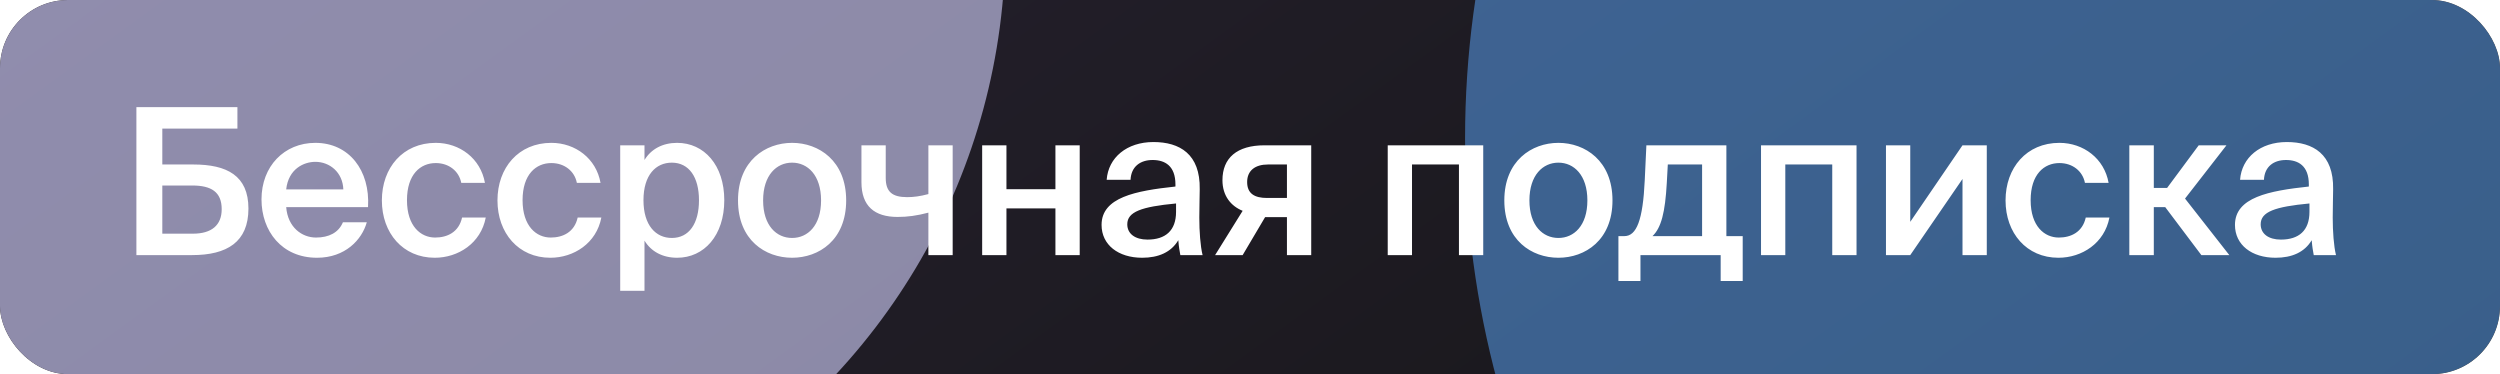 <?xml version="1.0" encoding="UTF-8"?> <svg xmlns="http://www.w3.org/2000/svg" width="147" height="22" viewBox="0 0 147 22" fill="none"> <g clip-path="url(#clip0_736_31691)"> <rect width="147" height="22" fill="url(#paint0_linear_736_31691)"></rect> <g opacity="0.6" filter="url(#filter0_df_736_31691)"> <circle r="37.176" transform="matrix(0.5 -0.866 -0.866 -0.5 21.94 -3.313)" fill="#D5D3FF"></circle> </g> <g opacity="0.5" filter="url(#filter1_df_736_31691)"> <circle r="54.98" transform="matrix(0.5 -0.866 -0.866 -0.5 141.125 8.125)" fill="#5EA9FF"></circle> </g> </g> <path d="M9.544 7.56H13.96V6.3H8.02V15H11.296C13.348 15 14.608 14.232 14.608 12.264C14.608 10.32 13.336 9.672 11.368 9.672H9.544V7.56ZM9.544 13.74V10.908H11.308C12.412 10.908 13.036 11.28 13.036 12.3C13.036 13.248 12.436 13.74 11.344 13.74H9.544ZM21.64 12.18C21.772 10.02 20.524 8.4 18.544 8.4C16.708 8.4 15.376 9.78 15.376 11.724C15.376 13.584 16.564 15.156 18.64 15.156C20.296 15.156 21.28 14.1 21.568 13.068H20.164C19.912 13.68 19.336 13.968 18.58 13.968C17.764 13.968 16.924 13.38 16.828 12.18H21.64ZM18.544 9.516C19.384 9.516 20.152 10.128 20.188 11.136H16.828C16.96 9.924 17.872 9.516 18.544 9.516ZM25.622 8.4C23.69 8.4 22.454 9.864 22.454 11.784C22.454 13.704 23.69 15.156 25.562 15.156C26.942 15.156 28.274 14.304 28.562 12.792H27.17C26.978 13.656 26.294 13.968 25.586 13.968C24.746 13.968 23.93 13.308 23.93 11.772C23.93 10.248 24.722 9.588 25.622 9.588C26.402 9.588 26.99 10.068 27.122 10.752H28.514C28.262 9.324 27.038 8.4 25.622 8.4ZM32.419 8.4C30.487 8.4 29.251 9.864 29.251 11.784C29.251 13.704 30.487 15.156 32.359 15.156C33.739 15.156 35.071 14.304 35.359 12.792H33.967C33.775 13.656 33.091 13.968 32.383 13.968C31.543 13.968 30.727 13.308 30.727 11.772C30.727 10.248 31.519 9.588 32.419 9.588C33.199 9.588 33.787 10.068 33.919 10.752H35.311C35.059 9.324 33.835 8.4 32.419 8.4ZM37.836 11.772C37.836 10.284 38.568 9.564 39.504 9.564C40.512 9.564 41.1 10.416 41.1 11.772C41.1 13.152 40.512 13.992 39.504 13.992C38.568 13.992 37.836 13.26 37.836 11.772ZM36.468 8.544V17.1H37.896V14.148C38.28 14.784 38.952 15.156 39.816 15.156C41.4 15.156 42.588 13.848 42.588 11.772C42.588 9.708 41.4 8.4 39.816 8.4C38.952 8.4 38.28 8.772 37.896 9.408V8.544H36.468ZM44.871 11.784C44.871 10.296 45.663 9.564 46.575 9.564C47.487 9.564 48.279 10.296 48.279 11.784C48.279 13.272 47.487 13.992 46.575 13.992C45.663 13.992 44.871 13.272 44.871 11.784ZM46.575 8.4C45.003 8.4 43.395 9.456 43.395 11.784C43.395 14.124 45.003 15.156 46.575 15.156C48.147 15.156 49.755 14.124 49.755 11.784C49.755 9.456 48.147 8.4 46.575 8.4ZM56.017 15V8.544H54.589V11.412C54.097 11.544 53.713 11.592 53.341 11.592C52.465 11.592 52.081 11.28 52.081 10.464V8.544H50.653V10.716C50.653 12.12 51.421 12.756 52.777 12.756C53.365 12.756 53.905 12.684 54.589 12.504V15H56.017ZM63.487 15V8.544H62.059V11.124H59.179V8.544H57.751V15H59.179V12.252H62.059V15H63.487ZM69.152 12.456C69.152 13.56 68.528 14.088 67.472 14.088C66.752 14.088 66.284 13.752 66.284 13.188C66.284 12.456 67.112 12.156 69.152 11.964V12.456ZM67.16 15.156C68.12 15.156 68.864 14.832 69.284 14.124C69.32 14.568 69.356 14.724 69.404 15H70.712C70.58 14.46 70.52 13.608 70.52 12.792C70.52 12.204 70.544 11.436 70.544 11.124C70.58 9.06 69.368 8.352 67.82 8.352C66.26 8.352 65.168 9.264 65.072 10.572H66.476C66.512 9.792 67.052 9.408 67.772 9.408C68.492 9.408 69.116 9.744 69.116 10.848V10.968C66.764 11.22 64.772 11.604 64.772 13.224C64.772 14.4 65.756 15.156 67.16 15.156ZM77.1 8.544H74.352C72.732 8.544 71.88 9.288 71.88 10.596C71.88 11.52 72.384 12.12 73.068 12.396L71.448 15H73.068L74.388 12.768H75.672V15H77.1V8.544ZM75.672 9.672V11.64H74.496C73.776 11.64 73.332 11.388 73.332 10.704C73.332 10.032 73.8 9.672 74.556 9.672H75.672ZM87.214 8.544H81.598V15H83.026V9.672H85.786V15H87.214V8.544ZM89.93 11.784C89.93 10.296 90.722 9.564 91.634 9.564C92.546 9.564 93.338 10.296 93.338 11.784C93.338 13.272 92.546 13.992 91.634 13.992C90.722 13.992 89.93 13.272 89.93 11.784ZM91.634 8.4C90.062 8.4 88.454 9.456 88.454 11.784C88.454 14.124 90.062 15.156 91.634 15.156C93.206 15.156 94.814 14.124 94.814 11.784C94.814 9.456 93.206 8.4 91.634 8.4ZM102.471 13.884H101.511V8.544H96.807L96.711 10.596C96.603 12.948 96.231 13.884 95.511 13.884H95.163V16.524H96.459V15H101.175V16.524H102.471V13.884ZM100.083 13.884H97.167C97.683 13.392 97.911 12.48 98.007 10.764L98.067 9.672H100.083V13.884ZM109.164 8.544H103.548V15H104.976V9.672H107.736V15H109.164V8.544ZM116.823 8.544H115.395L112.323 13.044V8.544H110.895V15H112.323L115.395 10.524V15H116.823V8.544ZM121.094 8.4C119.162 8.4 117.926 9.864 117.926 11.784C117.926 13.704 119.162 15.156 121.034 15.156C122.414 15.156 123.746 14.304 124.034 12.792H122.642C122.45 13.656 121.766 13.968 121.058 13.968C120.218 13.968 119.402 13.308 119.402 11.772C119.402 10.248 120.194 9.588 121.094 9.588C121.874 9.588 122.462 10.068 122.594 10.752H123.986C123.734 9.324 122.51 8.4 121.094 8.4ZM129.44 15H131.084L128.48 11.676L130.916 8.544H129.284L127.424 11.052H126.644V8.544H125.204V15H126.644V12.18H127.316L129.44 15ZM135.796 12.456C135.796 13.56 135.172 14.088 134.116 14.088C133.396 14.088 132.928 13.752 132.928 13.188C132.928 12.456 133.756 12.156 135.796 11.964V12.456ZM133.804 15.156C134.764 15.156 135.508 14.832 135.928 14.124C135.964 14.568 136 14.724 136.048 15H137.356C137.224 14.46 137.164 13.608 137.164 12.792C137.164 12.204 137.188 11.436 137.188 11.124C137.224 9.06 136.012 8.352 134.464 8.352C132.904 8.352 131.812 9.264 131.716 10.572H133.12C133.156 9.792 133.696 9.408 134.416 9.408C135.136 9.408 135.76 9.744 135.76 10.848V10.968C133.408 11.22 131.416 11.604 131.416 13.224C131.416 14.4 132.4 15.156 133.804 15.156Z" fill="white"></path> <defs> <filter id="filter0_df_736_31691" x="-75.243" y="-100.496" width="194.366" height="194.365" filterUnits="userSpaceOnUse" color-interpolation-filters="sRGB"> <feFlood flood-opacity="0" result="BackgroundImageFix"></feFlood> <feColorMatrix in="SourceAlpha" type="matrix" values="0 0 0 0 0 0 0 0 0 0 0 0 0 0 0 0 0 0 127 0" result="hardAlpha"></feColorMatrix> <feOffset></feOffset> <feGaussianBlur stdDeviation="30"></feGaussianBlur> <feComposite in2="hardAlpha" operator="out"></feComposite> <feColorMatrix type="matrix" values="0 0 0 0 0.565 0 0 0 0 0.765 0 0 0 0 0.992 0 0 0 0.3 0"></feColorMatrix> <feBlend mode="normal" in2="BackgroundImageFix" result="effect1_dropShadow_736_31691"></feBlend> <feBlend mode="normal" in="SourceGraphic" in2="effect1_dropShadow_736_31691" result="shape"></feBlend> <feGaussianBlur stdDeviation="12.5" result="effect2_foregroundBlur_736_31691"></feGaussianBlur> </filter> <filter id="filter1_df_736_31691" x="26.136" y="-106.864" width="229.978" height="229.977" filterUnits="userSpaceOnUse" color-interpolation-filters="sRGB"> <feFlood flood-opacity="0" result="BackgroundImageFix"></feFlood> <feColorMatrix in="SourceAlpha" type="matrix" values="0 0 0 0 0 0 0 0 0 0 0 0 0 0 0 0 0 0 127 0" result="hardAlpha"></feColorMatrix> <feOffset></feOffset> <feGaussianBlur stdDeviation="30"></feGaussianBlur> <feComposite in2="hardAlpha" operator="out"></feComposite> <feColorMatrix type="matrix" values="0 0 0 0 0.565 0 0 0 0 0.765 0 0 0 0 0.992 0 0 0 0.3 0"></feColorMatrix> <feBlend mode="normal" in2="BackgroundImageFix" result="effect1_dropShadow_736_31691"></feBlend> <feBlend mode="normal" in="SourceGraphic" in2="effect1_dropShadow_736_31691" result="shape"></feBlend> <feGaussianBlur stdDeviation="10" result="effect2_foregroundBlur_736_31691"></feGaussianBlur> </filter> <linearGradient id="paint0_linear_736_31691" x1="147.27" y1="21.707" x2="81.009" y2="-69.344" gradientUnits="userSpaceOnUse"> <stop stop-color="#151515"></stop> <stop offset="1" stop-color="#292334"></stop> </linearGradient> <clipPath id="clip0_736_31691"> <rect width="147" height="22" rx="4" fill="white"></rect> </clipPath> </defs> </svg> 